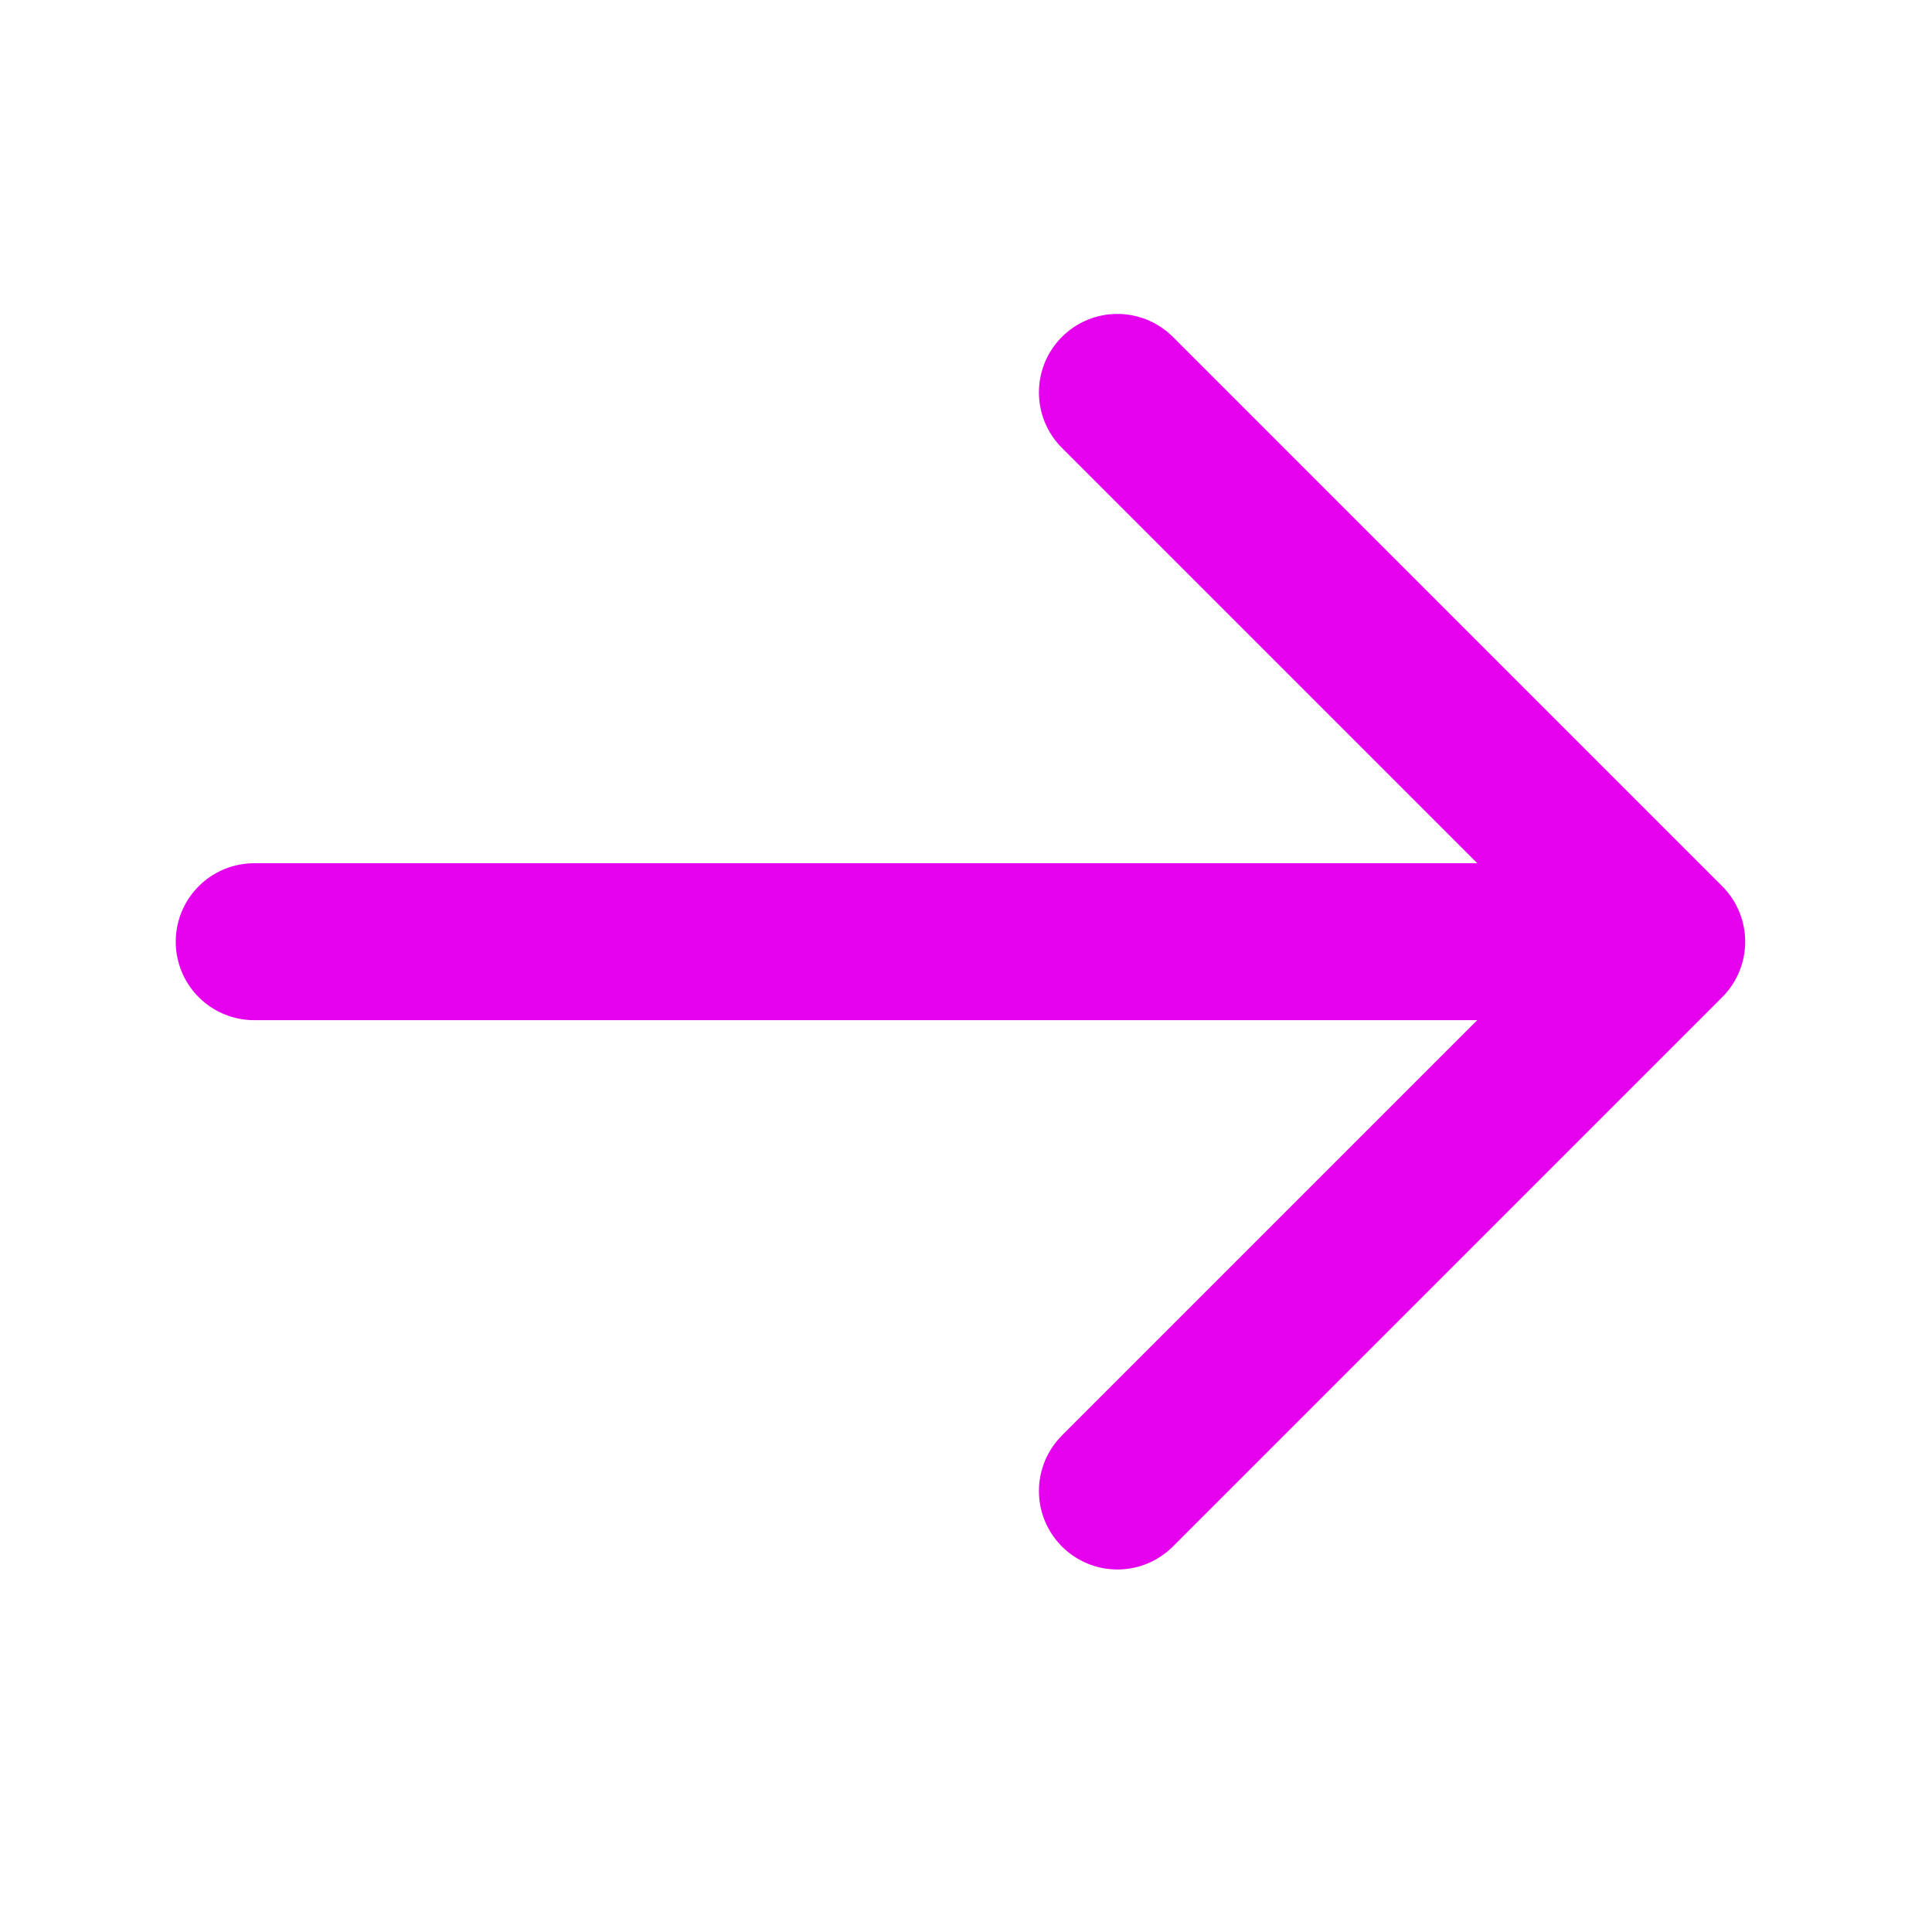   <svg width="38" height="38" viewBox="0 0 38 38" fill="none" xmlns="http://www.w3.org/2000/svg">
    <path d="M5 18.522L32.01 18.522" stroke="#E500EE" stroke-width="3.087" stroke-linecap="round" stroke-linejoin="round"/>
    <path d="M21.978 29.326L32.782 18.522L21.978 7.718" stroke="#E500EE" stroke-width="3.087" stroke-linecap="round" stroke-linejoin="round"/>
  </svg>